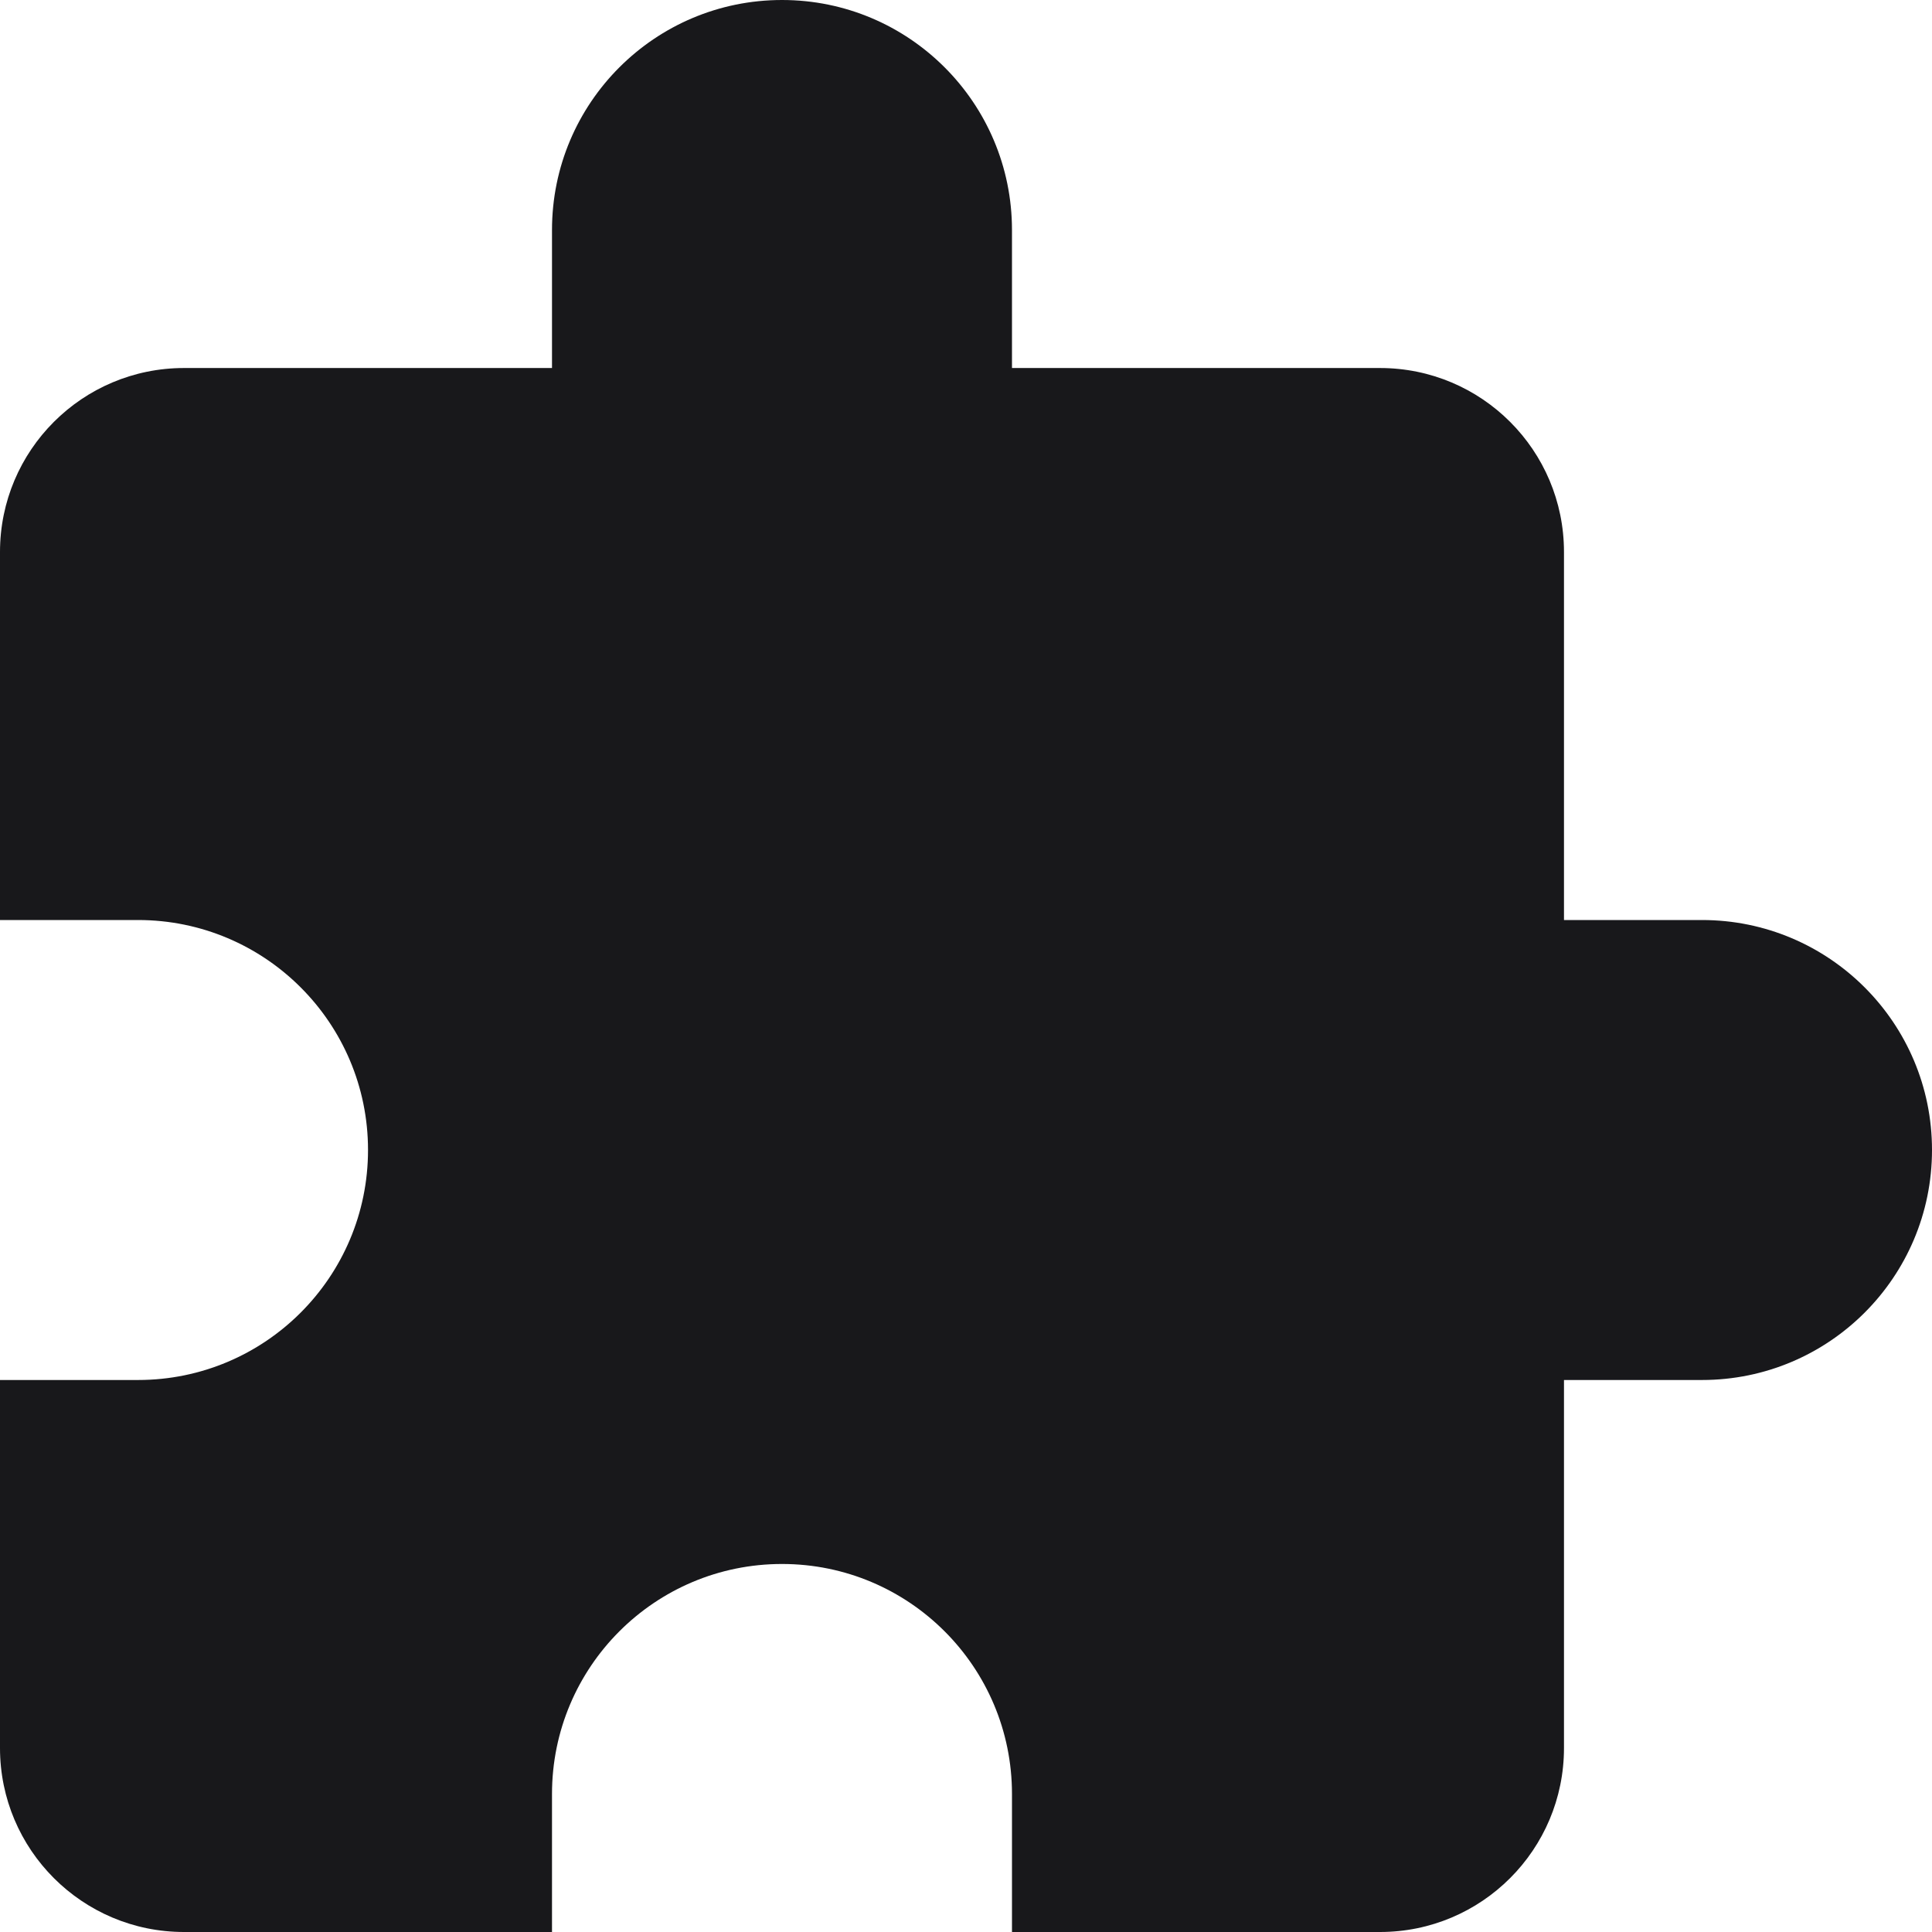 <svg width="35" height="35" viewBox="0 0 35 35" fill="none" xmlns="http://www.w3.org/2000/svg">
<path d="M14.167 0C11.865 0 10 1.865 10 4.167V6.667H3.333C1.492 6.667 0 8.158 0 10V16.667H2.5C4.802 16.667 6.667 18.532 6.667 20.833C6.667 23.135 4.802 25 2.5 25H0V31.667C0 33.508 1.492 35 3.333 35H10V32.5C10 30.198 11.865 28.333 14.167 28.333C16.468 28.333 18.333 30.198 18.333 32.5V35H25C26.842 35 28.333 33.508 28.333 31.667V25H30.833C33.135 25 35 23.135 35 20.833C35 18.532 33.135 16.667 30.833 16.667H28.333V10C28.333 8.158 26.842 6.667 25 6.667H18.333V4.167C18.333 1.865 16.468 0 14.167 0Z" fill="#18181B"/>
</svg>

